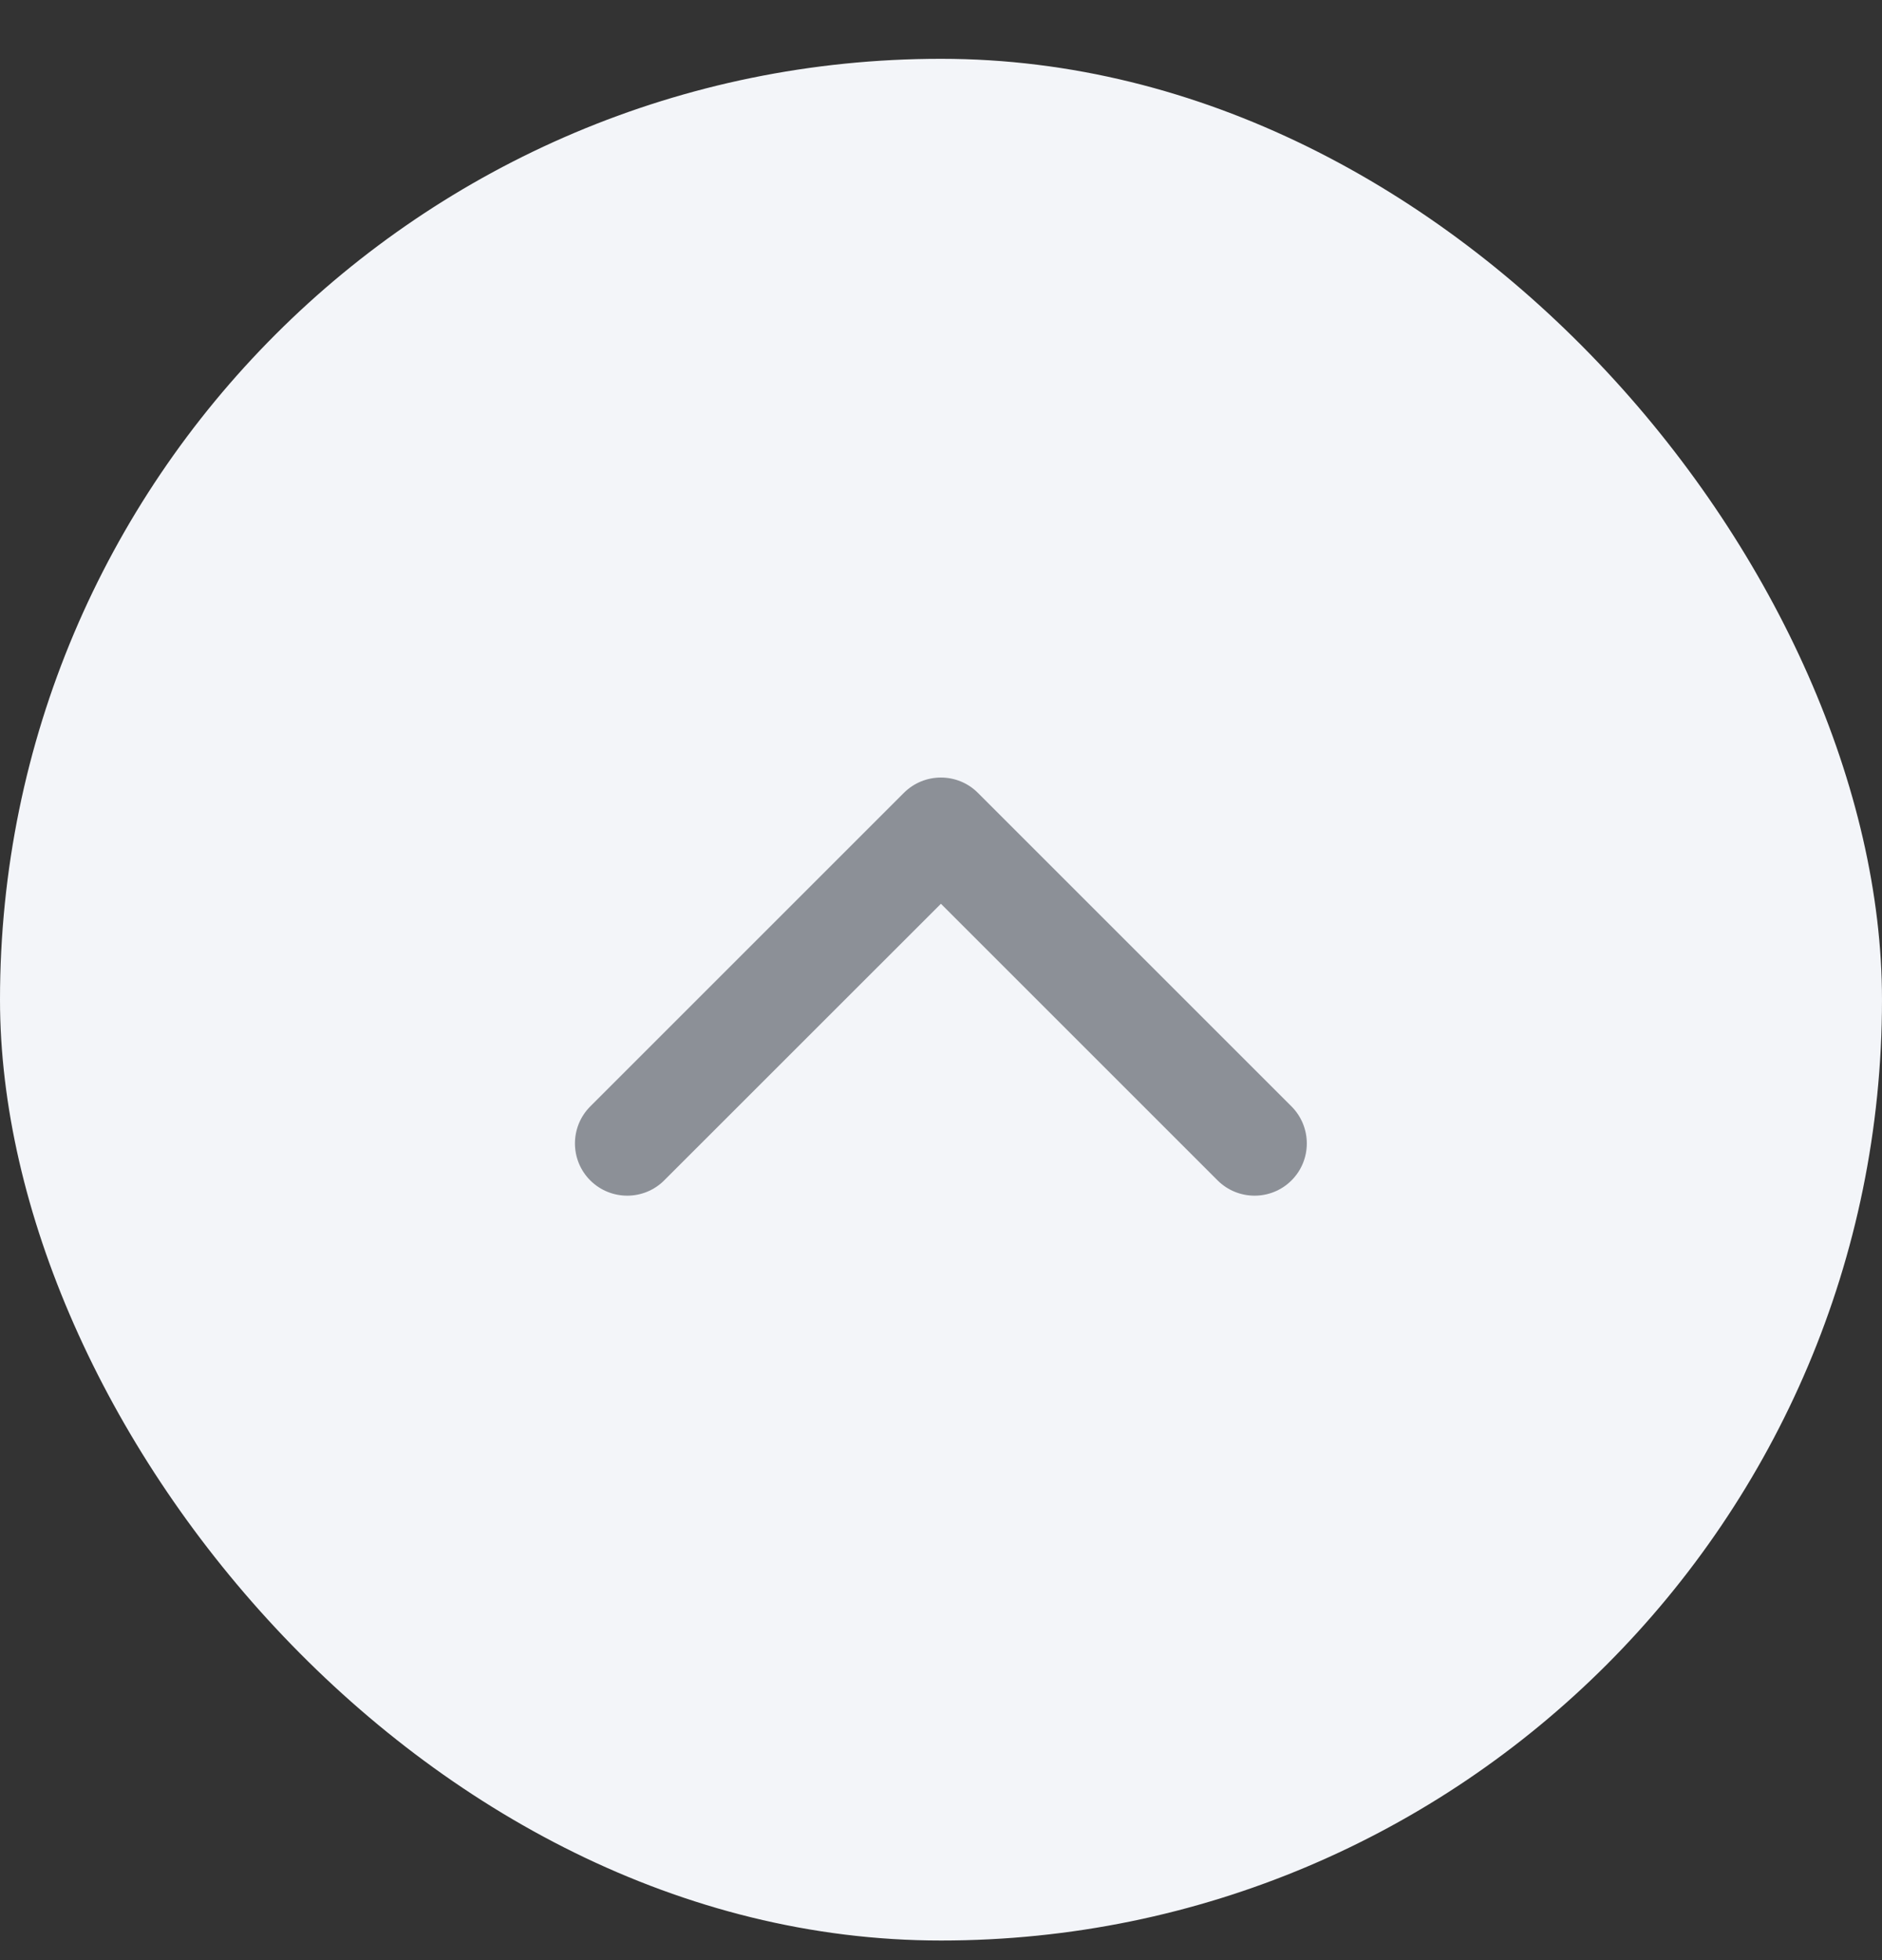 <svg
    width="24"
    height="25"
    viewBox="0 0 24 25"
    fill="none"
    xmlns="http://www.w3.org/2000/svg"
  >
    <rect x="0" y="0" width="24" height="25" fill="#333333" stroke="none"/>
    <rect y="0.75" width="24" height="24" rx="12" fill="#F3F5F9" />
    <path
      d="M11.527 10.112C11.788 9.852 12.21 9.852 12.47 10.112L16.47 14.112C16.73 14.373 16.73 14.795 16.47 15.055C16.21 15.315 15.788 15.315 15.527 15.055L11.999 11.527L8.47 15.055C8.21 15.315 7.788 15.315 7.527 15.055C7.267 14.795 7.267 14.373 7.527 14.112L11.527 10.112Z"
      fill="#8C9097"
    />
</svg>